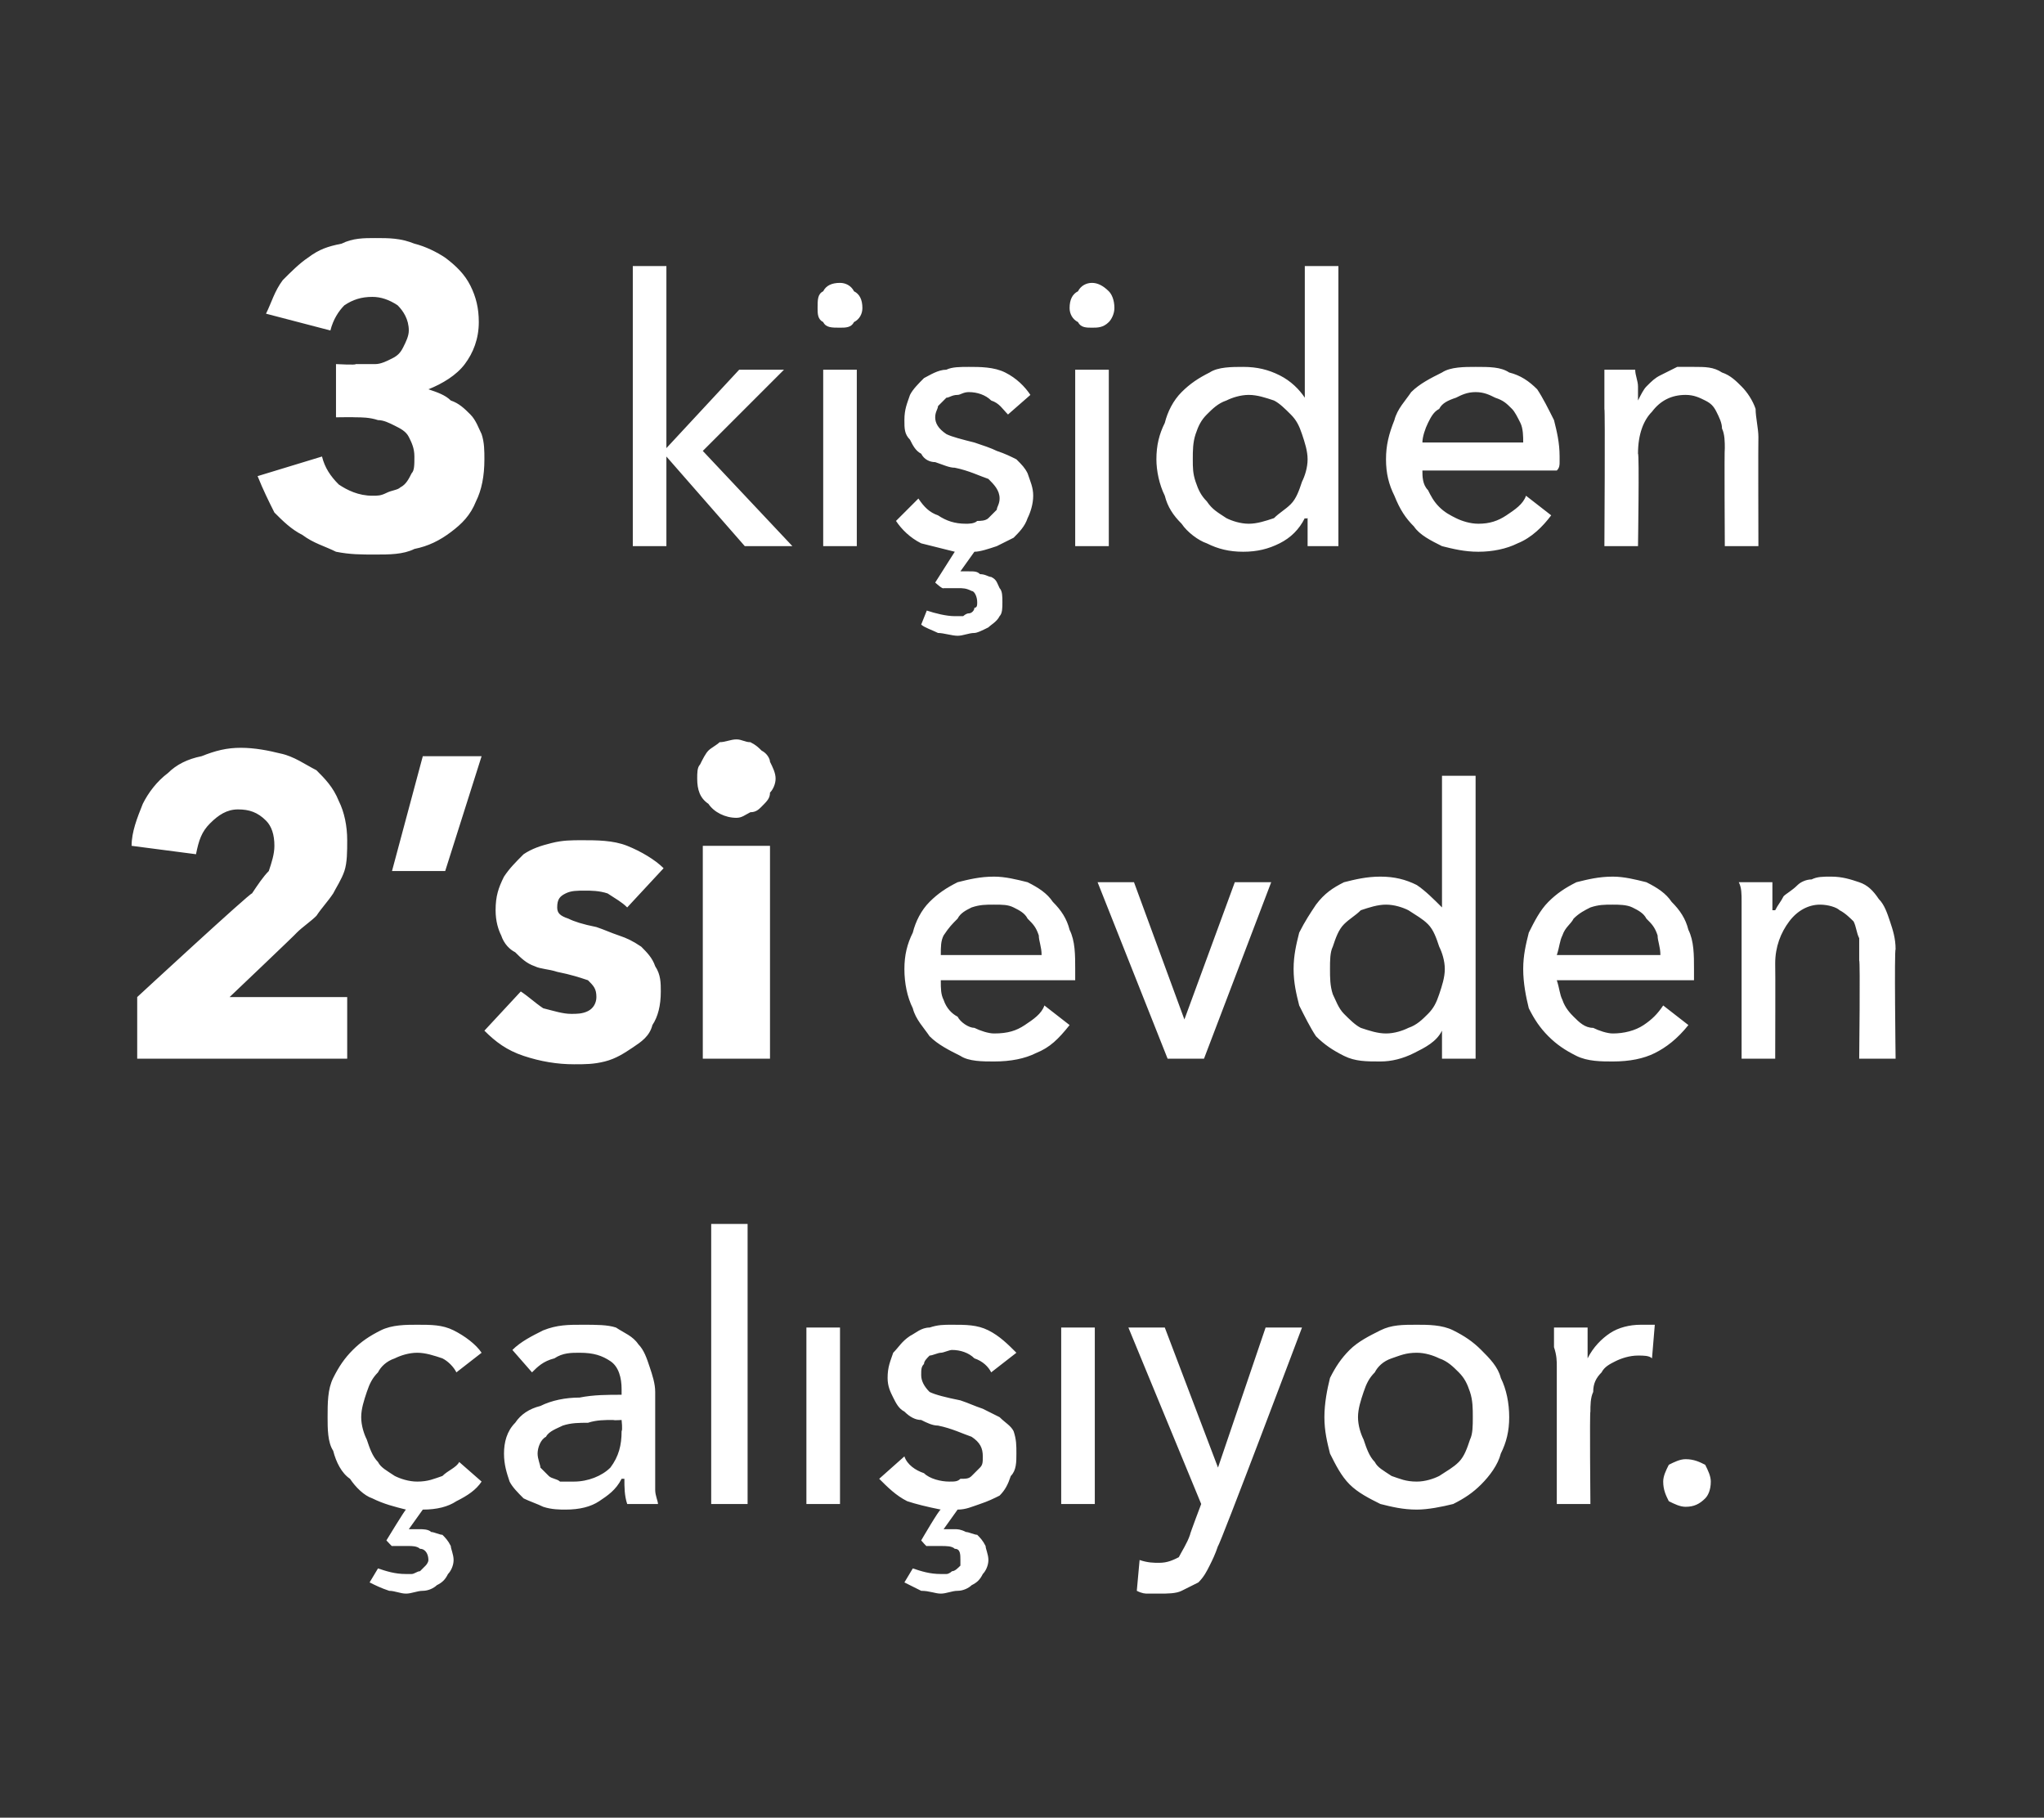 <?xml version="1.0" standalone="no"?><!DOCTYPE svg PUBLIC "-//W3C//DTD SVG 1.1//EN" "http://www.w3.org/Graphics/SVG/1.1/DTD/svg11.dtd"><svg xmlns="http://www.w3.org/2000/svg" version="1.1" width="73px" height="64.9px" viewBox="0 -3 73 64.9" style="top:-3px"><rect x="0" y="-3" width="73" height="64.9" fill="#333333" stroke="none"/>  <desc>3 kişiden 2 si evden çalışıyor</desc>  <defs/>  <g id="Polygon306013">    <path d="M 16.3 46 C 16.2 45.8 16 45.6 15.8 45.5 C 15.5 45.4 15.2 45.3 14.9 45.3 C 14.6 45.3 14.3 45.4 14.1 45.5 C 13.8 45.6 13.6 45.8 13.5 46 C 13.3 46.2 13.2 46.4 13.1 46.7 C 13 47 12.9 47.3 12.9 47.6 C 12.9 47.9 13 48.2 13.1 48.4 C 13.2 48.7 13.3 49 13.5 49.2 C 13.6 49.4 13.8 49.5 14.1 49.7 C 14.3 49.8 14.6 49.9 14.9 49.9 C 15.3 49.9 15.5 49.8 15.8 49.7 C 16 49.5 16.3 49.4 16.4 49.2 C 16.4 49.2 17.2 49.9 17.2 49.9 C 17 50.2 16.7 50.4 16.3 50.6 C 16 50.8 15.6 50.9 15.1 50.9 C 15.1 50.9 14.6 51.6 14.6 51.6 C 14.7 51.6 14.7 51.6 14.8 51.6 C 14.8 51.6 14.9 51.6 15 51.6 C 15.1 51.6 15.3 51.6 15.4 51.7 C 15.5 51.7 15.7 51.8 15.8 51.8 C 15.9 51.9 16 52 16.1 52.2 C 16.1 52.3 16.2 52.5 16.2 52.7 C 16.2 52.9 16.1 53.1 16 53.2 C 15.9 53.4 15.8 53.5 15.6 53.6 C 15.5 53.7 15.3 53.8 15.1 53.8 C 14.9 53.8 14.7 53.9 14.5 53.9 C 14.3 53.9 14.1 53.8 13.9 53.8 C 13.6 53.7 13.4 53.6 13.2 53.5 C 13.2 53.5 13.5 53 13.5 53 C 13.8 53.1 14.1 53.2 14.5 53.2 C 14.5 53.2 14.6 53.2 14.7 53.2 C 14.8 53.2 14.9 53.1 15 53.1 C 15 53.1 15.1 53 15.2 52.9 C 15.2 52.9 15.3 52.8 15.3 52.7 C 15.3 52.5 15.2 52.3 15 52.3 C 14.9 52.2 14.7 52.2 14.6 52.2 C 14.5 52.2 14.4 52.2 14.3 52.2 C 14.2 52.2 14.1 52.2 14 52.2 C 14.03 52.25 13.8 52 13.8 52 C 13.8 52 14.48 50.88 14.5 50.9 C 14.1 50.8 13.7 50.7 13.3 50.5 C 13 50.4 12.7 50.1 12.5 49.8 C 12.2 49.6 12 49.2 11.9 48.8 C 11.7 48.5 11.7 48 11.7 47.6 C 11.7 47.1 11.7 46.6 11.9 46.2 C 12.1 45.8 12.3 45.5 12.6 45.2 C 12.9 44.9 13.2 44.7 13.6 44.5 C 14 44.3 14.5 44.3 14.9 44.3 C 15.4 44.3 15.8 44.3 16.2 44.5 C 16.6 44.7 17 45 17.2 45.3 C 17.2 45.3 16.3 46 16.3 46 Z M 22.2 46.6 C 22.2 46.2 22.1 45.8 21.8 45.6 C 21.5 45.4 21.2 45.3 20.7 45.3 C 20.4 45.3 20.1 45.3 19.8 45.5 C 19.4 45.6 19.2 45.8 19 46 C 19 46 18.3 45.2 18.3 45.2 C 18.6 44.9 19 44.7 19.4 44.5 C 19.9 44.3 20.3 44.3 20.8 44.3 C 21.3 44.3 21.7 44.3 22 44.4 C 22.3 44.6 22.6 44.7 22.8 45 C 23 45.2 23.1 45.5 23.2 45.8 C 23.3 46.1 23.4 46.4 23.4 46.7 C 23.4 46.7 23.4 49.5 23.4 49.5 C 23.4 49.7 23.4 49.9 23.4 50.2 C 23.4 50.4 23.5 50.6 23.5 50.7 C 23.5 50.7 22.4 50.7 22.4 50.7 C 22.3 50.4 22.3 50.1 22.3 49.8 C 22.3 49.8 22.2 49.8 22.2 49.8 C 22 50.2 21.7 50.4 21.4 50.6 C 21.1 50.8 20.7 50.9 20.2 50.9 C 20 50.9 19.7 50.9 19.4 50.8 C 19.2 50.7 18.9 50.6 18.7 50.5 C 18.5 50.3 18.3 50.1 18.2 49.9 C 18.1 49.6 18 49.3 18 48.9 C 18 48.5 18.1 48.1 18.4 47.8 C 18.6 47.5 18.9 47.3 19.3 47.2 C 19.7 47 20.2 46.9 20.7 46.9 C 21.2 46.8 21.7 46.8 22.2 46.8 C 22.2 46.8 22.2 46.6 22.2 46.6 Z M 21.9 47.7 C 21.6 47.7 21.3 47.7 21 47.8 C 20.7 47.8 20.4 47.8 20.1 47.9 C 19.9 48 19.6 48.1 19.5 48.3 C 19.3 48.4 19.2 48.7 19.2 48.9 C 19.2 49.1 19.3 49.3 19.3 49.4 C 19.4 49.5 19.5 49.6 19.6 49.7 C 19.7 49.8 19.9 49.8 20 49.9 C 20.2 49.9 20.3 49.9 20.5 49.9 C 21 49.9 21.5 49.7 21.8 49.4 C 22.1 49 22.2 48.6 22.2 48.1 C 22.24 48.06 22.2 47.7 22.2 47.7 C 22.2 47.7 21.94 47.72 21.9 47.7 Z M 26.7 50.7 L 25.4 50.7 L 25.4 40.7 L 26.7 40.7 L 26.7 50.7 Z M 30 50.7 L 28.8 50.7 L 28.8 44.4 L 30 44.4 L 30 50.7 Z M 35.4 46 C 35.3 45.8 35.1 45.6 34.8 45.5 C 34.6 45.3 34.3 45.2 34 45.2 C 33.9 45.2 33.7 45.3 33.6 45.3 C 33.5 45.3 33.3 45.4 33.2 45.4 C 33.1 45.5 33 45.6 33 45.7 C 32.9 45.8 32.9 45.9 32.9 46.1 C 32.9 46.3 33 46.5 33.2 46.7 C 33.4 46.8 33.8 46.9 34.3 47 C 34.6 47.1 34.8 47.2 35.1 47.3 C 35.3 47.4 35.5 47.5 35.7 47.6 C 35.9 47.8 36.1 47.9 36.2 48.1 C 36.3 48.4 36.3 48.6 36.3 48.9 C 36.3 49.2 36.3 49.5 36.1 49.7 C 36 50 35.9 50.2 35.7 50.4 C 35.5 50.5 35.3 50.6 35 50.7 C 34.7 50.8 34.5 50.9 34.2 50.9 C 34.2 50.9 33.7 51.6 33.7 51.6 C 33.8 51.6 33.8 51.6 33.9 51.6 C 33.9 51.6 34 51.6 34.1 51.6 C 34.2 51.6 34.3 51.6 34.5 51.7 C 34.6 51.7 34.8 51.8 34.9 51.8 C 35 51.9 35.1 52 35.2 52.2 C 35.2 52.3 35.3 52.5 35.3 52.7 C 35.3 52.9 35.2 53.1 35.1 53.2 C 35 53.4 34.9 53.5 34.7 53.6 C 34.6 53.7 34.4 53.8 34.2 53.8 C 34 53.8 33.8 53.9 33.6 53.9 C 33.4 53.9 33.2 53.8 32.9 53.8 C 32.7 53.7 32.5 53.6 32.3 53.5 C 32.3 53.5 32.6 53 32.6 53 C 32.9 53.1 33.2 53.2 33.6 53.2 C 33.6 53.2 33.7 53.2 33.8 53.2 C 33.9 53.2 34 53.1 34 53.1 C 34.1 53.1 34.2 53 34.3 52.9 C 34.3 52.9 34.3 52.8 34.3 52.7 C 34.3 52.5 34.3 52.3 34.1 52.3 C 34 52.2 33.8 52.2 33.6 52.2 C 33.6 52.2 33.5 52.2 33.4 52.2 C 33.3 52.2 33.2 52.2 33.1 52.2 C 33.11 52.25 32.9 52 32.9 52 C 32.9 52 33.55 50.88 33.6 50.9 C 33.1 50.8 32.7 50.7 32.4 50.6 C 32 50.4 31.7 50.1 31.4 49.8 C 31.4 49.8 32.3 49 32.3 49 C 32.4 49.3 32.7 49.5 33 49.6 C 33.2 49.8 33.6 49.9 33.9 49.9 C 34.1 49.9 34.2 49.9 34.3 49.8 C 34.5 49.8 34.6 49.8 34.7 49.7 C 34.8 49.6 34.9 49.5 35 49.4 C 35.1 49.3 35.1 49.2 35.1 49 C 35.1 48.7 35 48.5 34.7 48.3 C 34.4 48.2 34 48 33.5 47.9 C 33.3 47.9 33.1 47.8 32.9 47.7 C 32.7 47.7 32.5 47.6 32.3 47.4 C 32.1 47.3 32 47.1 31.9 46.9 C 31.8 46.7 31.7 46.5 31.7 46.2 C 31.7 45.8 31.8 45.6 31.9 45.3 C 32.1 45.1 32.2 44.9 32.5 44.7 C 32.7 44.6 32.9 44.4 33.2 44.4 C 33.5 44.3 33.7 44.3 34 44.3 C 34.5 44.3 34.9 44.3 35.3 44.5 C 35.7 44.7 36 45 36.3 45.3 C 36.3 45.3 35.4 46 35.4 46 Z M 39.1 50.7 L 37.9 50.7 L 37.9 44.4 L 39.1 44.4 L 39.1 50.7 Z M 43.5 49.4 L 43.5 49.4 L 45.2 44.4 L 46.5 44.4 C 46.5 44.4 43.55 52.22 43.5 52.2 C 43.4 52.5 43.3 52.7 43.2 52.9 C 43.1 53.1 43 53.3 42.8 53.5 C 42.6 53.6 42.4 53.7 42.2 53.8 C 42 53.9 41.7 53.9 41.4 53.9 C 41.3 53.9 41.2 53.9 41 53.9 C 40.9 53.9 40.8 53.9 40.6 53.8 C 40.6 53.8 40.7 52.7 40.7 52.7 C 41 52.8 41.2 52.8 41.4 52.8 C 41.7 52.8 41.9 52.7 42.1 52.6 C 42.2 52.4 42.4 52.1 42.5 51.8 C 42.49 51.78 42.9 50.7 42.9 50.7 L 40.3 44.4 L 41.6 44.4 L 43.5 49.4 Z M 53.9 47.6 C 53.9 48.1 53.8 48.5 53.6 48.9 C 53.5 49.3 53.2 49.7 52.9 50 C 52.6 50.3 52.3 50.5 51.9 50.7 C 51.5 50.8 51 50.9 50.6 50.9 C 50.1 50.9 49.7 50.8 49.3 50.7 C 48.9 50.5 48.5 50.3 48.2 50 C 47.9 49.7 47.7 49.3 47.5 48.9 C 47.4 48.5 47.3 48.1 47.3 47.6 C 47.3 47.1 47.4 46.6 47.5 46.2 C 47.7 45.8 47.9 45.5 48.2 45.2 C 48.5 44.9 48.9 44.7 49.3 44.5 C 49.7 44.3 50.1 44.3 50.6 44.3 C 51 44.3 51.5 44.3 51.9 44.5 C 52.3 44.7 52.6 44.9 52.9 45.2 C 53.2 45.5 53.5 45.8 53.6 46.2 C 53.8 46.6 53.9 47.1 53.9 47.6 Z M 52.6 47.6 C 52.6 47.3 52.6 47 52.5 46.7 C 52.4 46.4 52.3 46.2 52.1 46 C 51.9 45.8 51.7 45.6 51.4 45.5 C 51.2 45.4 50.9 45.3 50.6 45.3 C 50.2 45.3 50 45.4 49.7 45.5 C 49.4 45.6 49.2 45.8 49.1 46 C 48.9 46.2 48.8 46.4 48.7 46.7 C 48.6 47 48.5 47.3 48.5 47.6 C 48.5 47.9 48.6 48.2 48.7 48.4 C 48.8 48.7 48.9 49 49.1 49.2 C 49.2 49.4 49.4 49.5 49.7 49.7 C 50 49.8 50.2 49.9 50.6 49.9 C 50.9 49.9 51.2 49.8 51.4 49.7 C 51.7 49.5 51.9 49.4 52.1 49.2 C 52.3 49 52.4 48.7 52.5 48.4 C 52.6 48.2 52.6 47.9 52.6 47.6 Z M 55.6 45.8 C 55.6 45.6 55.6 45.4 55.5 45.1 C 55.5 44.9 55.5 44.6 55.5 44.4 C 55.5 44.4 56.7 44.4 56.7 44.4 C 56.7 44.6 56.7 44.8 56.7 45 C 56.7 45.2 56.7 45.4 56.7 45.5 C 56.7 45.5 56.7 45.5 56.7 45.5 C 56.9 45.1 57.2 44.8 57.5 44.6 C 57.8 44.4 58.2 44.3 58.6 44.3 C 58.8 44.3 59 44.3 59.1 44.3 C 59.1 44.3 59 45.5 59 45.5 C 58.9 45.4 58.7 45.4 58.5 45.4 C 58.2 45.4 57.9 45.5 57.7 45.6 C 57.5 45.7 57.3 45.8 57.2 46 C 57 46.2 56.9 46.4 56.9 46.7 C 56.8 46.9 56.8 47.2 56.8 47.4 C 56.77 47.42 56.8 50.7 56.8 50.7 L 55.6 50.7 L 55.6 45.8 C 55.6 45.8 55.56 45.78 55.6 45.8 Z M 61.1 49.9 C 61.1 50.2 61 50.4 60.9 50.5 C 60.7 50.7 60.5 50.8 60.2 50.8 C 60 50.8 59.8 50.7 59.6 50.6 C 59.5 50.4 59.4 50.2 59.4 49.9 C 59.4 49.7 59.5 49.5 59.6 49.3 C 59.8 49.2 60 49.1 60.2 49.1 C 60.5 49.1 60.7 49.2 60.9 49.3 C 61 49.5 61.1 49.7 61.1 49.9 Z " stroke="none" fill="#fff"/>  </g>  <g id="Polygon306012">    <path d="M 4.9 34.8 L 4.9 32.6 C 4.9 32.6 8.96 28.85 9 28.9 C 9.2 28.6 9.4 28.3 9.6 28.1 C 9.7 27.8 9.8 27.5 9.8 27.2 C 9.8 26.8 9.7 26.5 9.5 26.3 C 9.2 26 8.9 25.9 8.5 25.9 C 8.1 25.9 7.8 26.1 7.5 26.4 C 7.2 26.7 7.1 27 7 27.5 C 7 27.5 4.7 27.2 4.7 27.2 C 4.7 26.7 4.9 26.2 5.1 25.7 C 5.3 25.3 5.6 24.9 6 24.6 C 6.3 24.3 6.7 24.1 7.2 24 C 7.7 23.8 8.1 23.7 8.6 23.7 C 9.1 23.7 9.6 23.8 10 23.9 C 10.5 24 10.9 24.3 11.3 24.5 C 11.6 24.8 11.9 25.1 12.1 25.6 C 12.3 26 12.4 26.5 12.4 27 C 12.4 27.4 12.4 27.8 12.3 28.1 C 12.2 28.4 12 28.7 11.9 28.9 C 11.7 29.2 11.5 29.4 11.3 29.7 C 11.1 29.9 10.8 30.1 10.6 30.3 C 10.59 30.33 8.2 32.6 8.2 32.6 L 12.4 32.6 L 12.4 34.8 L 4.9 34.8 Z M 15.9 28.1 L 14 28.1 L 15.1 24 L 17.2 24 L 15.9 28.1 Z M 22.4 29.4 C 22.2 29.2 22 29.1 21.7 28.9 C 21.4 28.8 21.1 28.8 20.9 28.8 C 20.6 28.8 20.4 28.8 20.2 28.9 C 20 29 19.9 29.1 19.9 29.4 C 19.9 29.6 20 29.7 20.3 29.8 C 20.5 29.9 20.8 30 21.3 30.1 C 21.6 30.2 21.8 30.3 22.1 30.4 C 22.4 30.5 22.6 30.6 22.9 30.8 C 23.1 31 23.3 31.2 23.4 31.5 C 23.6 31.8 23.6 32.1 23.6 32.4 C 23.6 32.9 23.5 33.3 23.3 33.6 C 23.2 34 22.9 34.2 22.6 34.4 C 22.3 34.6 22 34.8 21.6 34.9 C 21.2 35 20.9 35 20.5 35 C 19.9 35 19.3 34.9 18.7 34.7 C 18.1 34.5 17.7 34.2 17.3 33.8 C 17.3 33.8 18.6 32.4 18.6 32.4 C 18.9 32.6 19.1 32.8 19.4 33 C 19.8 33.1 20.1 33.2 20.4 33.2 C 20.6 33.2 20.8 33.2 21 33.1 C 21.2 33 21.3 32.8 21.3 32.6 C 21.3 32.3 21.2 32.2 21 32 C 20.7 31.9 20.4 31.8 19.9 31.7 C 19.6 31.6 19.3 31.6 19.1 31.5 C 18.8 31.4 18.6 31.2 18.4 31 C 18.2 30.9 18 30.7 17.9 30.4 C 17.8 30.2 17.7 29.9 17.7 29.5 C 17.7 29 17.8 28.7 18 28.3 C 18.2 28 18.4 27.8 18.7 27.5 C 19 27.3 19.3 27.2 19.7 27.1 C 20.1 27 20.4 27 20.8 27 C 21.3 27 21.9 27 22.4 27.2 C 22.9 27.4 23.4 27.7 23.7 28 C 23.7 28 22.4 29.4 22.4 29.4 Z M 27.7 24.8 C 27.7 25 27.6 25.2 27.5 25.3 C 27.5 25.5 27.4 25.6 27.2 25.8 C 27.1 25.9 27 26 26.8 26 C 26.6 26.1 26.5 26.2 26.3 26.2 C 25.9 26.2 25.5 26 25.3 25.7 C 25 25.5 24.9 25.2 24.9 24.8 C 24.9 24.6 24.9 24.4 25 24.3 C 25.1 24.1 25.2 23.9 25.3 23.8 C 25.4 23.7 25.6 23.6 25.7 23.5 C 25.9 23.5 26.1 23.4 26.3 23.4 C 26.5 23.4 26.6 23.5 26.8 23.5 C 27 23.6 27.1 23.7 27.2 23.8 C 27.4 23.9 27.5 24.1 27.5 24.2 C 27.6 24.4 27.7 24.6 27.7 24.8 Z M 25.1 34.8 L 25.1 27.2 L 27.5 27.2 L 27.5 34.8 L 25.1 34.8 Z M 37.2 31.1 C 37.2 30.8 37.1 30.6 37.1 30.4 C 37 30.1 36.9 30 36.7 29.8 C 36.6 29.6 36.4 29.5 36.2 29.4 C 36 29.3 35.8 29.3 35.5 29.3 C 35.2 29.3 35 29.3 34.7 29.4 C 34.5 29.5 34.3 29.6 34.2 29.8 C 34 30 33.9 30.1 33.7 30.4 C 33.6 30.6 33.6 30.8 33.6 31.1 C 33.6 31.1 37.2 31.1 37.2 31.1 Z M 38.4 31.6 C 38.4 31.6 38.4 31.7 38.4 31.8 C 38.4 31.8 38.4 31.9 38.4 32 C 38.4 32 33.6 32 33.6 32 C 33.6 32.3 33.6 32.5 33.7 32.7 C 33.8 33 34 33.2 34.2 33.3 C 34.3 33.5 34.6 33.7 34.8 33.7 C 35 33.8 35.3 33.9 35.5 33.9 C 36 33.9 36.3 33.8 36.6 33.6 C 36.9 33.4 37.2 33.2 37.3 32.9 C 37.3 32.9 38.2 33.6 38.2 33.6 C 37.8 34.1 37.5 34.4 37 34.6 C 36.6 34.8 36.1 34.9 35.5 34.9 C 35.1 34.9 34.6 34.9 34.3 34.7 C 33.9 34.5 33.5 34.3 33.2 34 C 33 33.7 32.7 33.4 32.6 33 C 32.4 32.6 32.3 32.1 32.3 31.6 C 32.3 31.1 32.4 30.7 32.6 30.3 C 32.7 29.9 32.9 29.5 33.2 29.2 C 33.5 28.9 33.8 28.7 34.2 28.5 C 34.6 28.4 35 28.3 35.5 28.3 C 35.9 28.3 36.3 28.4 36.7 28.5 C 37.1 28.7 37.4 28.9 37.6 29.2 C 37.9 29.5 38.1 29.8 38.2 30.2 C 38.4 30.6 38.4 31.1 38.4 31.6 Z M 43 34.8 L 41.7 34.8 L 39.2 28.5 L 40.5 28.5 L 42.3 33.4 L 42.3 33.4 L 44.1 28.5 L 45.4 28.5 L 43 34.8 Z M 51.5 33.8 C 51.3 34.2 50.9 34.4 50.5 34.6 C 50.1 34.8 49.7 34.9 49.3 34.9 C 48.8 34.9 48.4 34.9 48 34.7 C 47.6 34.5 47.3 34.3 47 34 C 46.8 33.7 46.6 33.3 46.4 32.9 C 46.3 32.5 46.2 32.1 46.2 31.6 C 46.2 31.1 46.3 30.7 46.4 30.3 C 46.6 29.9 46.8 29.6 47 29.3 C 47.3 28.9 47.6 28.7 48 28.5 C 48.4 28.4 48.8 28.3 49.3 28.3 C 49.8 28.3 50.2 28.4 50.6 28.6 C 50.9 28.8 51.2 29.1 51.5 29.4 C 51.45 29.41 51.5 29.4 51.5 29.4 L 51.5 24.7 L 52.7 24.7 L 52.7 34.8 L 51.5 34.8 L 51.5 33.8 C 51.5 33.8 51.49 33.77 51.5 33.8 Z M 47.5 31.6 C 47.5 31.9 47.5 32.2 47.6 32.5 C 47.7 32.7 47.8 33 48 33.2 C 48.2 33.4 48.4 33.6 48.6 33.7 C 48.9 33.8 49.2 33.9 49.5 33.9 C 49.8 33.9 50.1 33.8 50.3 33.7 C 50.6 33.6 50.8 33.4 51 33.2 C 51.2 33 51.3 32.8 51.4 32.5 C 51.5 32.2 51.6 31.9 51.6 31.6 C 51.6 31.3 51.5 31 51.4 30.8 C 51.3 30.5 51.2 30.2 51 30 C 50.8 29.8 50.6 29.7 50.3 29.5 C 50.1 29.4 49.8 29.3 49.5 29.3 C 49.2 29.3 48.9 29.4 48.6 29.5 C 48.4 29.7 48.2 29.8 48 30 C 47.8 30.2 47.7 30.5 47.6 30.8 C 47.5 31 47.5 31.3 47.5 31.6 Z M 59.3 31.1 C 59.3 30.8 59.2 30.6 59.2 30.4 C 59.1 30.1 59 30 58.8 29.8 C 58.7 29.6 58.5 29.5 58.3 29.4 C 58.1 29.3 57.8 29.3 57.6 29.3 C 57.3 29.3 57.1 29.3 56.8 29.4 C 56.6 29.5 56.4 29.6 56.2 29.8 C 56.1 30 55.9 30.1 55.8 30.4 C 55.7 30.6 55.7 30.8 55.6 31.1 C 55.6 31.1 59.3 31.1 59.3 31.1 Z M 60.5 31.6 C 60.5 31.6 60.5 31.7 60.5 31.8 C 60.5 31.8 60.5 31.9 60.5 32 C 60.5 32 55.6 32 55.6 32 C 55.7 32.3 55.7 32.5 55.8 32.7 C 55.9 33 56.1 33.2 56.2 33.3 C 56.4 33.5 56.6 33.7 56.9 33.7 C 57.1 33.8 57.4 33.9 57.6 33.9 C 58 33.9 58.4 33.8 58.7 33.6 C 59 33.4 59.2 33.2 59.4 32.9 C 59.4 32.9 60.3 33.6 60.3 33.6 C 59.9 34.1 59.5 34.4 59.1 34.6 C 58.7 34.8 58.2 34.9 57.6 34.9 C 57.2 34.9 56.7 34.9 56.3 34.7 C 55.9 34.5 55.6 34.3 55.3 34 C 55 33.7 54.8 33.4 54.6 33 C 54.5 32.6 54.4 32.1 54.4 31.6 C 54.4 31.1 54.5 30.7 54.6 30.3 C 54.8 29.9 55 29.5 55.3 29.2 C 55.6 28.9 55.9 28.7 56.3 28.5 C 56.7 28.4 57.1 28.3 57.6 28.3 C 58 28.3 58.4 28.4 58.8 28.5 C 59.2 28.7 59.5 28.9 59.7 29.2 C 60 29.5 60.2 29.8 60.3 30.2 C 60.5 30.6 60.5 31.1 60.5 31.6 Z M 63.3 28.5 C 63.3 28.6 63.3 28.8 63.3 29 C 63.3 29.2 63.3 29.4 63.3 29.5 C 63.3 29.5 63.4 29.5 63.4 29.5 C 63.5 29.3 63.6 29.2 63.7 29 C 63.8 28.9 64 28.8 64.2 28.6 C 64.3 28.5 64.5 28.4 64.7 28.4 C 64.9 28.3 65.1 28.3 65.4 28.3 C 65.8 28.3 66.1 28.4 66.4 28.5 C 66.7 28.6 66.9 28.8 67.1 29.1 C 67.3 29.3 67.4 29.6 67.5 29.9 C 67.6 30.2 67.7 30.5 67.7 30.9 C 67.65 30.86 67.7 34.8 67.7 34.8 L 66.4 34.8 C 66.4 34.8 66.44 31.27 66.4 31.3 C 66.4 31 66.4 30.8 66.4 30.5 C 66.3 30.3 66.3 30.1 66.2 29.9 C 66.1 29.8 65.9 29.6 65.7 29.5 C 65.6 29.4 65.3 29.3 65 29.3 C 64.6 29.3 64.2 29.5 63.9 29.9 C 63.6 30.3 63.4 30.8 63.4 31.4 C 63.41 31.42 63.4 34.8 63.4 34.8 L 62.2 34.8 C 62.2 34.8 62.2 29.82 62.2 29.8 C 62.2 29.7 62.2 29.4 62.2 29.2 C 62.2 28.9 62.2 28.7 62.1 28.5 C 62.1 28.5 63.3 28.5 63.3 28.5 Z " stroke="none" fill="#fff"/>  </g>  <g id="Polygon306011">    <path d="M 17.3 13.4 C 17.3 14 17.2 14.5 17 14.9 C 16.8 15.4 16.5 15.7 16.1 16 C 15.7 16.3 15.3 16.5 14.8 16.6 C 14.4 16.8 13.9 16.8 13.4 16.8 C 12.9 16.8 12.5 16.8 12 16.7 C 11.6 16.5 11.2 16.4 10.8 16.1 C 10.4 15.9 10.1 15.6 9.8 15.3 C 9.6 14.9 9.4 14.5 9.2 14 C 9.2 14 11.5 13.3 11.5 13.3 C 11.6 13.7 11.8 14 12.1 14.3 C 12.4 14.5 12.8 14.7 13.3 14.7 C 13.5 14.7 13.6 14.7 13.8 14.6 C 14 14.5 14.2 14.5 14.3 14.4 C 14.5 14.3 14.6 14.1 14.7 13.9 C 14.8 13.8 14.8 13.6 14.8 13.3 C 14.8 13 14.7 12.8 14.6 12.6 C 14.5 12.4 14.3 12.3 14.1 12.2 C 13.9 12.1 13.7 12 13.5 12 C 13.2 11.9 12.9 11.9 12.7 11.9 C 12.68 11.89 12 11.9 12 11.9 L 12 10 C 12 10 12.74 10.04 12.7 10 C 13 10 13.2 10 13.4 10 C 13.6 10 13.8 9.9 14 9.8 C 14.2 9.7 14.3 9.6 14.4 9.4 C 14.5 9.2 14.6 9 14.6 8.8 C 14.6 8.4 14.4 8.1 14.2 7.9 C 13.9 7.7 13.6 7.6 13.3 7.6 C 12.9 7.6 12.6 7.7 12.3 7.9 C 12.1 8.1 11.9 8.4 11.8 8.8 C 11.8 8.8 9.5 8.2 9.5 8.2 C 9.7 7.8 9.8 7.4 10.1 7 C 10.4 6.7 10.7 6.4 11 6.2 C 11.4 5.9 11.7 5.8 12.2 5.7 C 12.6 5.5 13 5.5 13.4 5.5 C 13.9 5.5 14.3 5.5 14.8 5.7 C 15.2 5.8 15.6 6 15.9 6.2 C 16.3 6.5 16.6 6.8 16.8 7.2 C 17 7.6 17.1 8 17.1 8.5 C 17.1 9.1 16.9 9.6 16.6 10 C 16.3 10.4 15.8 10.7 15.3 10.9 C 15.3 10.9 15.3 10.9 15.3 10.9 C 15.6 11 15.9 11.1 16.1 11.3 C 16.4 11.4 16.6 11.6 16.8 11.8 C 17 12 17.1 12.3 17.2 12.5 C 17.3 12.8 17.3 13.1 17.3 13.4 Z M 23.8 13 L 23.8 13 L 26.4 10.2 L 28 10.2 L 25.1 13.1 L 28.3 16.5 L 26.6 16.5 L 23.8 13.3 L 23.8 13.3 L 23.8 16.5 L 22.6 16.5 L 22.6 6.5 L 23.8 6.5 L 23.8 13 Z M 30.6 16.5 L 29.4 16.5 L 29.4 10.2 L 30.6 10.2 L 30.6 16.5 Z M 30.8 8 C 30.8 8.2 30.7 8.4 30.5 8.5 C 30.4 8.7 30.2 8.7 30 8.7 C 29.7 8.7 29.5 8.7 29.4 8.5 C 29.2 8.4 29.2 8.2 29.2 8 C 29.2 7.7 29.2 7.5 29.4 7.4 C 29.5 7.2 29.7 7.1 30 7.1 C 30.2 7.1 30.4 7.2 30.5 7.4 C 30.7 7.5 30.8 7.7 30.8 8 Z M 36 11.8 C 35.8 11.6 35.7 11.4 35.4 11.3 C 35.2 11.1 34.9 11 34.6 11 C 34.4 11 34.3 11.1 34.2 11.1 C 34 11.1 33.9 11.2 33.8 11.2 C 33.7 11.3 33.6 11.4 33.5 11.5 C 33.5 11.6 33.4 11.7 33.4 11.9 C 33.4 12.1 33.5 12.3 33.8 12.5 C 34 12.6 34.4 12.7 34.8 12.8 C 35.1 12.9 35.4 13 35.6 13.1 C 35.9 13.2 36.1 13.3 36.3 13.4 C 36.5 13.6 36.6 13.7 36.7 13.9 C 36.8 14.2 36.9 14.4 36.9 14.7 C 36.9 15 36.8 15.3 36.7 15.5 C 36.6 15.8 36.4 16 36.2 16.2 C 36 16.3 35.8 16.4 35.6 16.5 C 35.3 16.6 35 16.7 34.8 16.7 C 34.8 16.7 34.3 17.4 34.3 17.4 C 34.3 17.4 34.4 17.4 34.4 17.4 C 34.5 17.4 34.5 17.4 34.6 17.4 C 34.8 17.4 34.9 17.4 35 17.5 C 35.2 17.5 35.3 17.6 35.4 17.6 C 35.6 17.7 35.6 17.8 35.7 18 C 35.8 18.1 35.8 18.3 35.8 18.5 C 35.8 18.7 35.8 18.9 35.7 19 C 35.6 19.2 35.4 19.3 35.3 19.4 C 35.1 19.5 34.9 19.6 34.8 19.6 C 34.6 19.6 34.4 19.7 34.2 19.7 C 34 19.7 33.7 19.6 33.5 19.6 C 33.3 19.5 33 19.4 32.9 19.3 C 32.9 19.3 33.1 18.8 33.1 18.8 C 33.4 18.9 33.8 19 34.1 19 C 34.2 19 34.3 19 34.4 19 C 34.4 19 34.5 18.9 34.6 18.9 C 34.7 18.9 34.8 18.8 34.8 18.7 C 34.9 18.7 34.9 18.6 34.9 18.5 C 34.9 18.3 34.8 18.1 34.7 18.1 C 34.5 18 34.4 18 34.2 18 C 34.1 18 34 18 33.9 18 C 33.9 18 33.8 18 33.7 18 C 33.67 18.05 33.4 17.8 33.4 17.8 C 33.4 17.8 34.11 16.68 34.1 16.7 C 33.7 16.6 33.3 16.5 32.9 16.4 C 32.5 16.2 32.2 15.9 32 15.6 C 32 15.6 32.8 14.8 32.8 14.8 C 33 15.1 33.2 15.3 33.5 15.4 C 33.8 15.6 34.1 15.7 34.5 15.7 C 34.6 15.7 34.8 15.7 34.9 15.6 C 35 15.6 35.2 15.6 35.3 15.5 C 35.4 15.4 35.5 15.3 35.6 15.2 C 35.6 15.1 35.7 15 35.7 14.8 C 35.7 14.5 35.5 14.3 35.3 14.1 C 35 14 34.6 13.8 34.1 13.7 C 33.9 13.7 33.7 13.6 33.4 13.5 C 33.2 13.5 33 13.4 32.9 13.2 C 32.7 13.1 32.6 12.9 32.5 12.7 C 32.3 12.5 32.3 12.3 32.3 12 C 32.3 11.6 32.4 11.4 32.5 11.1 C 32.6 10.9 32.8 10.7 33 10.5 C 33.2 10.4 33.5 10.2 33.8 10.2 C 34 10.1 34.3 10.1 34.6 10.1 C 35 10.1 35.5 10.1 35.9 10.3 C 36.3 10.5 36.6 10.8 36.8 11.1 C 36.8 11.1 36 11.8 36 11.8 Z M 39.6 16.5 L 38.4 16.5 L 38.4 10.2 L 39.6 10.2 L 39.6 16.5 Z M 39.8 8 C 39.8 8.2 39.7 8.4 39.6 8.5 C 39.4 8.7 39.2 8.7 39 8.7 C 38.8 8.7 38.6 8.7 38.5 8.5 C 38.3 8.4 38.2 8.2 38.2 8 C 38.2 7.7 38.3 7.5 38.5 7.4 C 38.6 7.2 38.8 7.1 39 7.1 C 39.2 7.1 39.4 7.2 39.6 7.4 C 39.7 7.5 39.8 7.7 39.8 8 Z M 46.6 15.5 C 46.4 15.9 46.1 16.2 45.7 16.4 C 45.3 16.6 44.9 16.7 44.4 16.7 C 43.9 16.7 43.5 16.6 43.1 16.4 C 42.8 16.3 42.4 16 42.2 15.7 C 41.9 15.4 41.7 15.1 41.6 14.7 C 41.4 14.3 41.3 13.8 41.3 13.4 C 41.3 12.9 41.4 12.5 41.6 12.1 C 41.7 11.7 41.9 11.3 42.2 11 C 42.5 10.7 42.8 10.5 43.2 10.3 C 43.5 10.1 44 10.1 44.4 10.1 C 44.9 10.1 45.3 10.2 45.7 10.4 C 46.1 10.6 46.4 10.9 46.6 11.2 C 46.59 11.17 46.6 11.2 46.6 11.2 L 46.6 6.5 L 47.8 6.5 L 47.8 16.5 L 46.7 16.5 L 46.7 15.5 C 46.7 15.5 46.63 15.53 46.6 15.5 Z M 42.6 13.4 C 42.6 13.7 42.6 13.9 42.7 14.2 C 42.8 14.5 42.9 14.7 43.1 14.9 C 43.3 15.2 43.5 15.3 43.8 15.5 C 44 15.6 44.3 15.7 44.6 15.7 C 44.9 15.7 45.2 15.6 45.5 15.5 C 45.7 15.3 45.9 15.2 46.1 15 C 46.3 14.8 46.4 14.5 46.5 14.2 C 46.6 14 46.7 13.7 46.7 13.4 C 46.7 13.1 46.6 12.8 46.5 12.5 C 46.4 12.2 46.3 12 46.1 11.8 C 45.9 11.6 45.7 11.4 45.5 11.3 C 45.2 11.2 44.9 11.1 44.6 11.1 C 44.3 11.1 44 11.2 43.8 11.3 C 43.5 11.4 43.3 11.6 43.1 11.8 C 42.9 12 42.8 12.2 42.7 12.5 C 42.6 12.8 42.6 13.1 42.6 13.4 Z M 54.4 12.8 C 54.4 12.6 54.4 12.3 54.3 12.1 C 54.2 11.9 54.1 11.7 54 11.6 C 53.8 11.4 53.7 11.3 53.4 11.2 C 53.2 11.1 53 11 52.7 11 C 52.4 11 52.2 11.1 52 11.2 C 51.7 11.3 51.5 11.4 51.4 11.6 C 51.2 11.7 51.1 11.9 51 12.1 C 50.9 12.3 50.8 12.6 50.8 12.8 C 50.8 12.8 54.4 12.8 54.4 12.8 Z M 55.7 13.3 C 55.7 13.4 55.7 13.5 55.7 13.5 C 55.7 13.6 55.7 13.7 55.6 13.8 C 55.6 13.8 50.8 13.8 50.8 13.8 C 50.8 14 50.8 14.3 51 14.5 C 51.1 14.7 51.2 14.9 51.4 15.1 C 51.6 15.3 51.8 15.4 52 15.5 C 52.2 15.6 52.5 15.7 52.8 15.7 C 53.2 15.7 53.5 15.6 53.8 15.4 C 54.1 15.2 54.4 15 54.5 14.7 C 54.5 14.7 55.4 15.4 55.4 15.4 C 55.1 15.8 54.7 16.2 54.2 16.4 C 53.8 16.6 53.3 16.7 52.8 16.7 C 52.3 16.7 51.9 16.6 51.5 16.5 C 51.1 16.3 50.7 16.1 50.5 15.8 C 50.2 15.5 50 15.2 49.8 14.7 C 49.6 14.3 49.5 13.9 49.5 13.4 C 49.5 12.9 49.6 12.5 49.8 12 C 49.9 11.6 50.2 11.3 50.4 11 C 50.7 10.7 51.1 10.5 51.5 10.3 C 51.8 10.1 52.3 10.1 52.7 10.1 C 53.2 10.1 53.6 10.1 53.9 10.3 C 54.3 10.4 54.6 10.6 54.9 10.9 C 55.1 11.2 55.3 11.6 55.5 12 C 55.6 12.4 55.7 12.8 55.7 13.3 Z M 58.4 10.2 C 58.4 10.4 58.5 10.6 58.5 10.8 C 58.5 11 58.5 11.1 58.5 11.3 C 58.5 11.3 58.5 11.3 58.5 11.3 C 58.6 11.1 58.7 10.9 58.8 10.8 C 59 10.6 59.1 10.5 59.3 10.4 C 59.5 10.3 59.7 10.2 59.9 10.1 C 60.1 10.1 60.3 10.1 60.5 10.1 C 60.9 10.1 61.2 10.1 61.5 10.3 C 61.8 10.4 62 10.6 62.2 10.8 C 62.4 11 62.6 11.3 62.7 11.6 C 62.7 11.9 62.8 12.3 62.8 12.6 C 62.79 12.62 62.8 16.5 62.8 16.5 L 61.6 16.5 C 61.6 16.5 61.58 13.03 61.6 13 C 61.6 12.8 61.6 12.5 61.5 12.3 C 61.5 12.1 61.4 11.9 61.3 11.7 C 61.2 11.5 61.1 11.4 60.9 11.3 C 60.7 11.2 60.5 11.1 60.2 11.1 C 59.7 11.1 59.3 11.3 59 11.7 C 58.7 12 58.5 12.5 58.5 13.2 C 58.55 13.18 58.5 16.5 58.5 16.5 L 57.3 16.5 C 57.3 16.5 57.33 11.58 57.3 11.6 C 57.3 11.4 57.3 11.2 57.3 10.9 C 57.3 10.7 57.3 10.4 57.3 10.2 C 57.3 10.2 58.4 10.2 58.4 10.2 Z " stroke="none" fill="#fff"/>  </g></svg>
